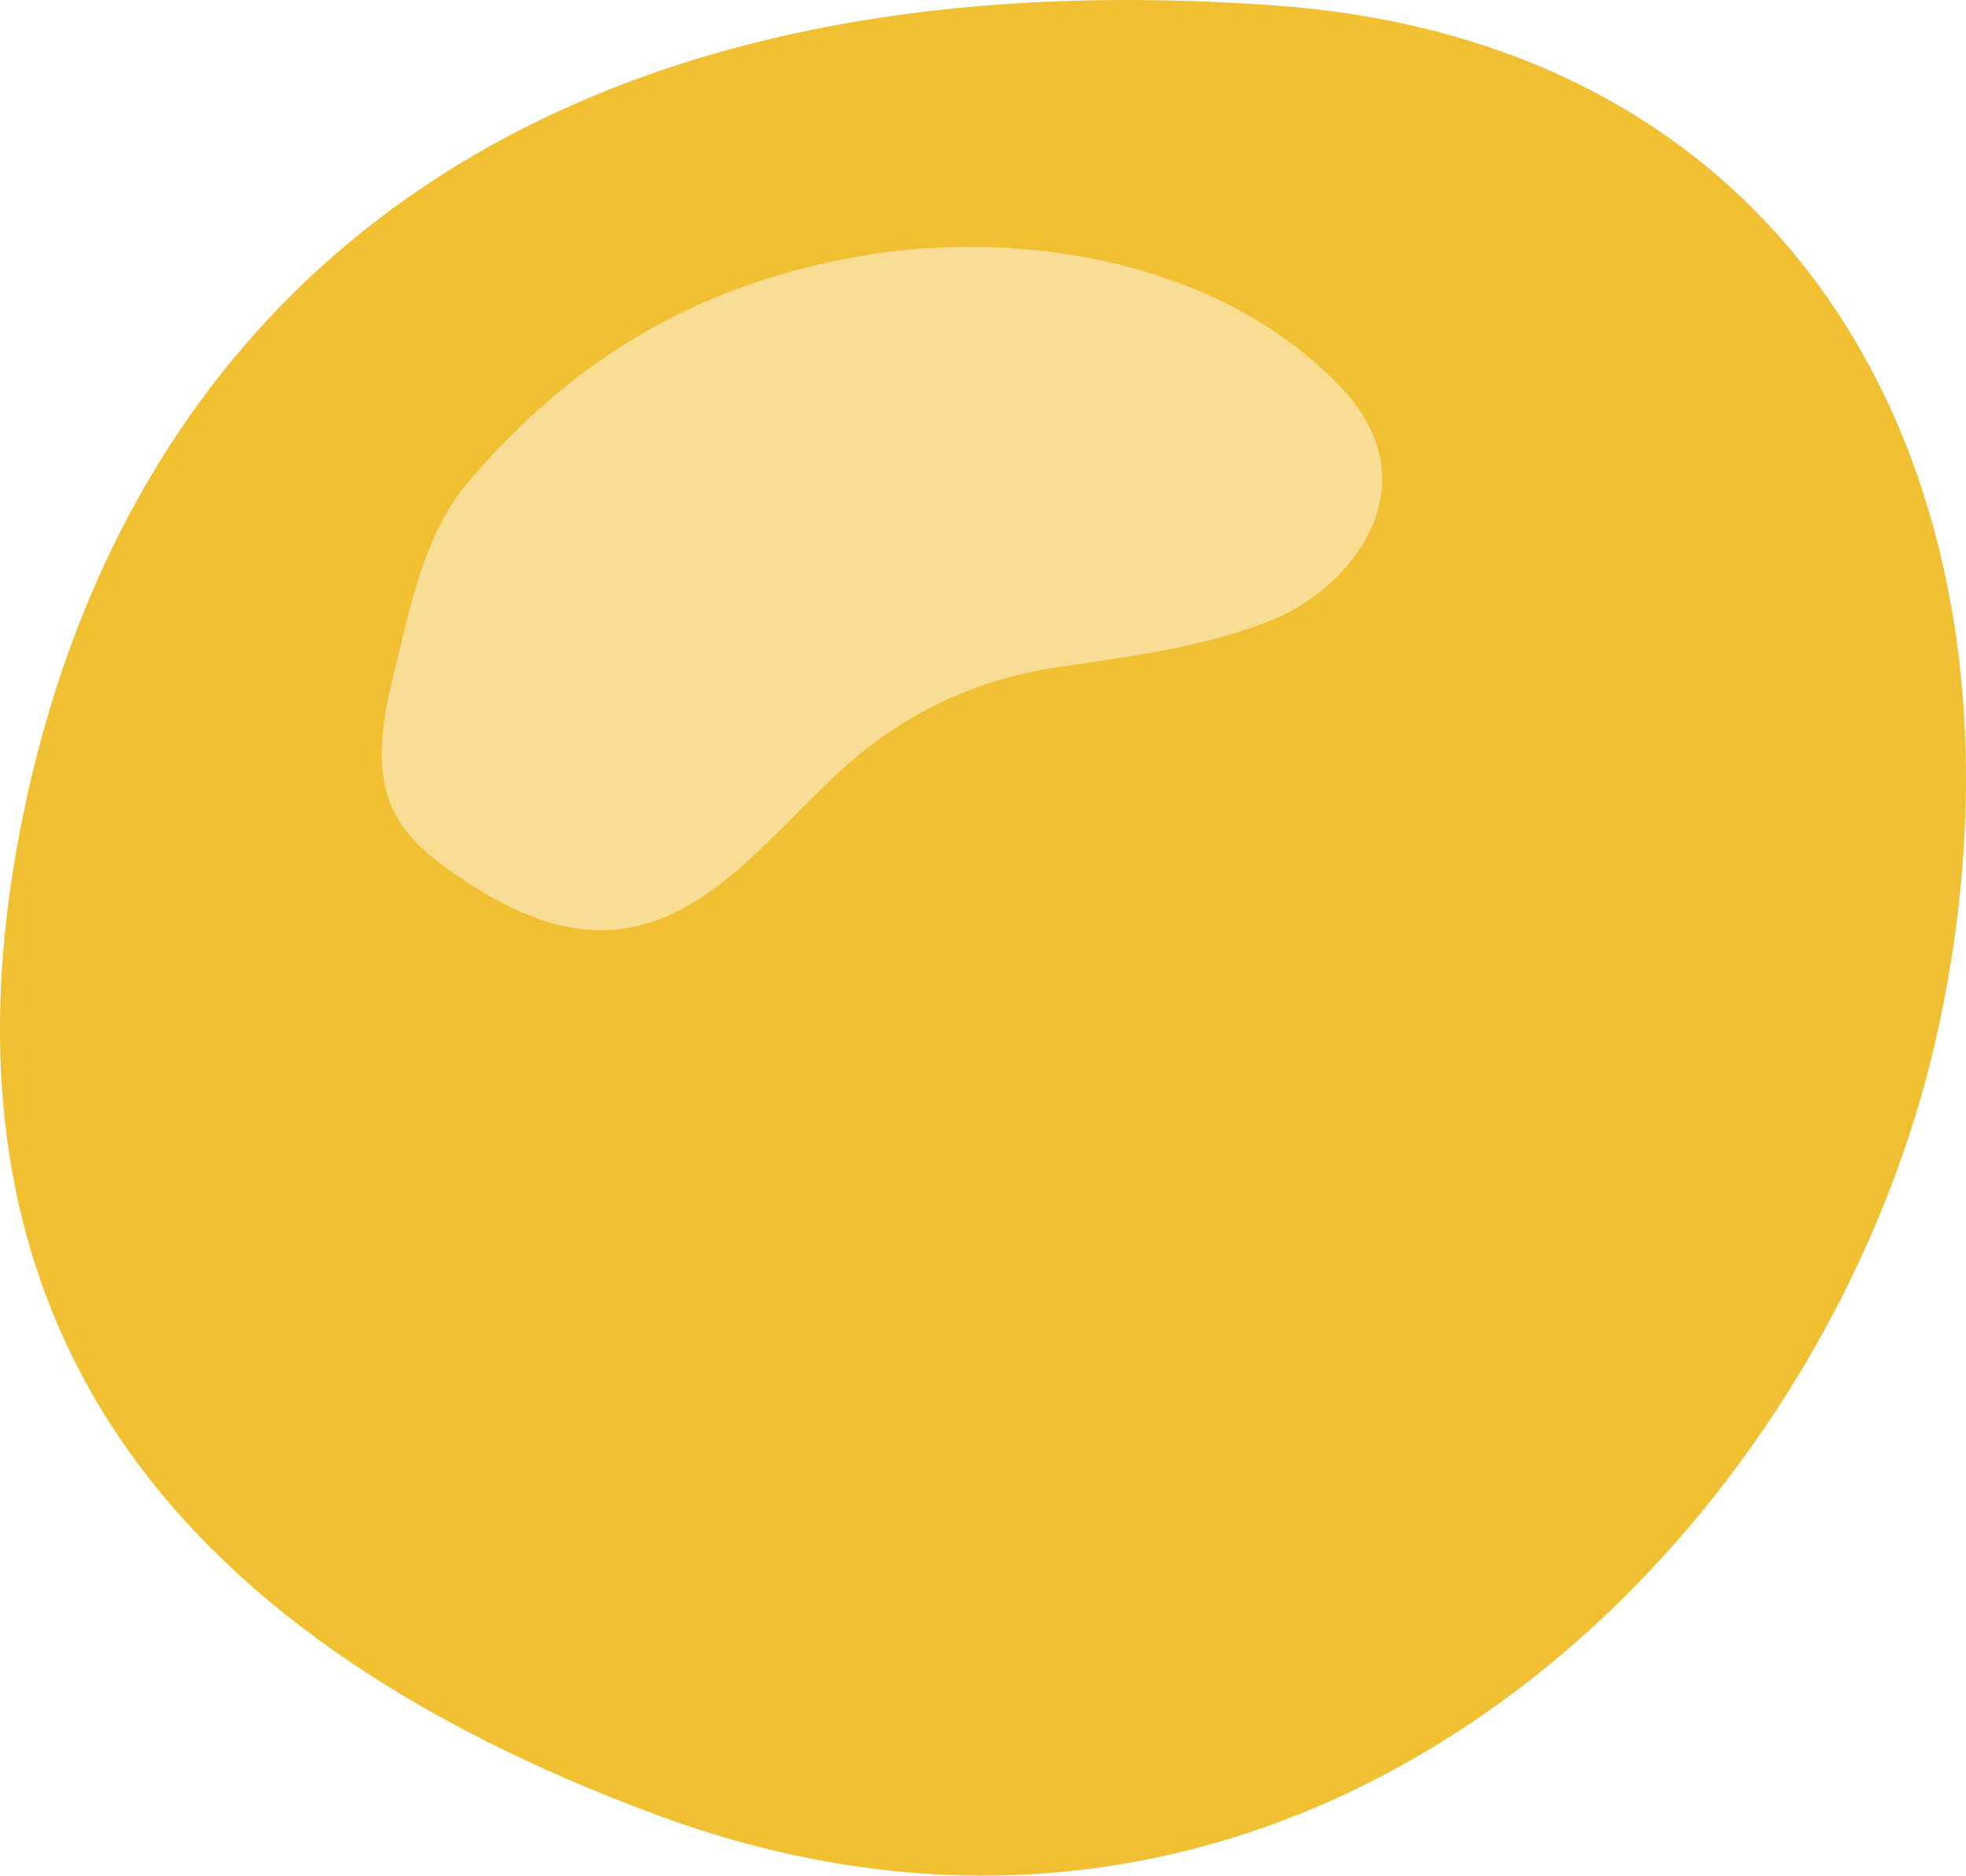<?xml version="1.0" encoding="UTF-8"?>
<svg id="_レイヤー_2" data-name="レイヤー 2" xmlns="http://www.w3.org/2000/svg" viewBox="0 0 61.632 58.786">
  <defs>
    <style>
      .cls-1 {
        fill: #f1bf32;
      }

      .cls-2 {
        fill: #f9dd95;
      }
    </style>
  </defs>
  <g id="_レイヤー_1-2" data-name="レイヤー 1">
    <g>
      <path class="cls-1" d="M60.769,32.214c-3.472,16.028-19.85,32.212-40.208,24.659C5.185,51.169-2.659,41.154.813,25.126,4.286,9.097,16.904-1.493,39.974.172c17.24,1.244,24.267,16.014,20.795,32.042Z"/>
      <path class="cls-2" d="M14.684,15.096c-1.379,1.618-1.799,3.842-2.311,5.905-.377,1.517-.703,3.204.049,4.574.418.761,1.121,1.321,1.834,1.816,1.45,1.008,3.129,1.869,4.891,1.754,3.243-.21,5.289-3.43,7.794-5.5,1.717-1.419,3.821-2.363,6.023-2.702,2.356-.363,4.688-.617,6.899-1.506,2.539-1.021,5.036-4.222,2.231-7.235-3.78-4.059-10.312-5.166-15.747-4.061-4.156.845-8.081,2.755-11.661,6.955Z"/>
    </g>
  </g>
</svg>
